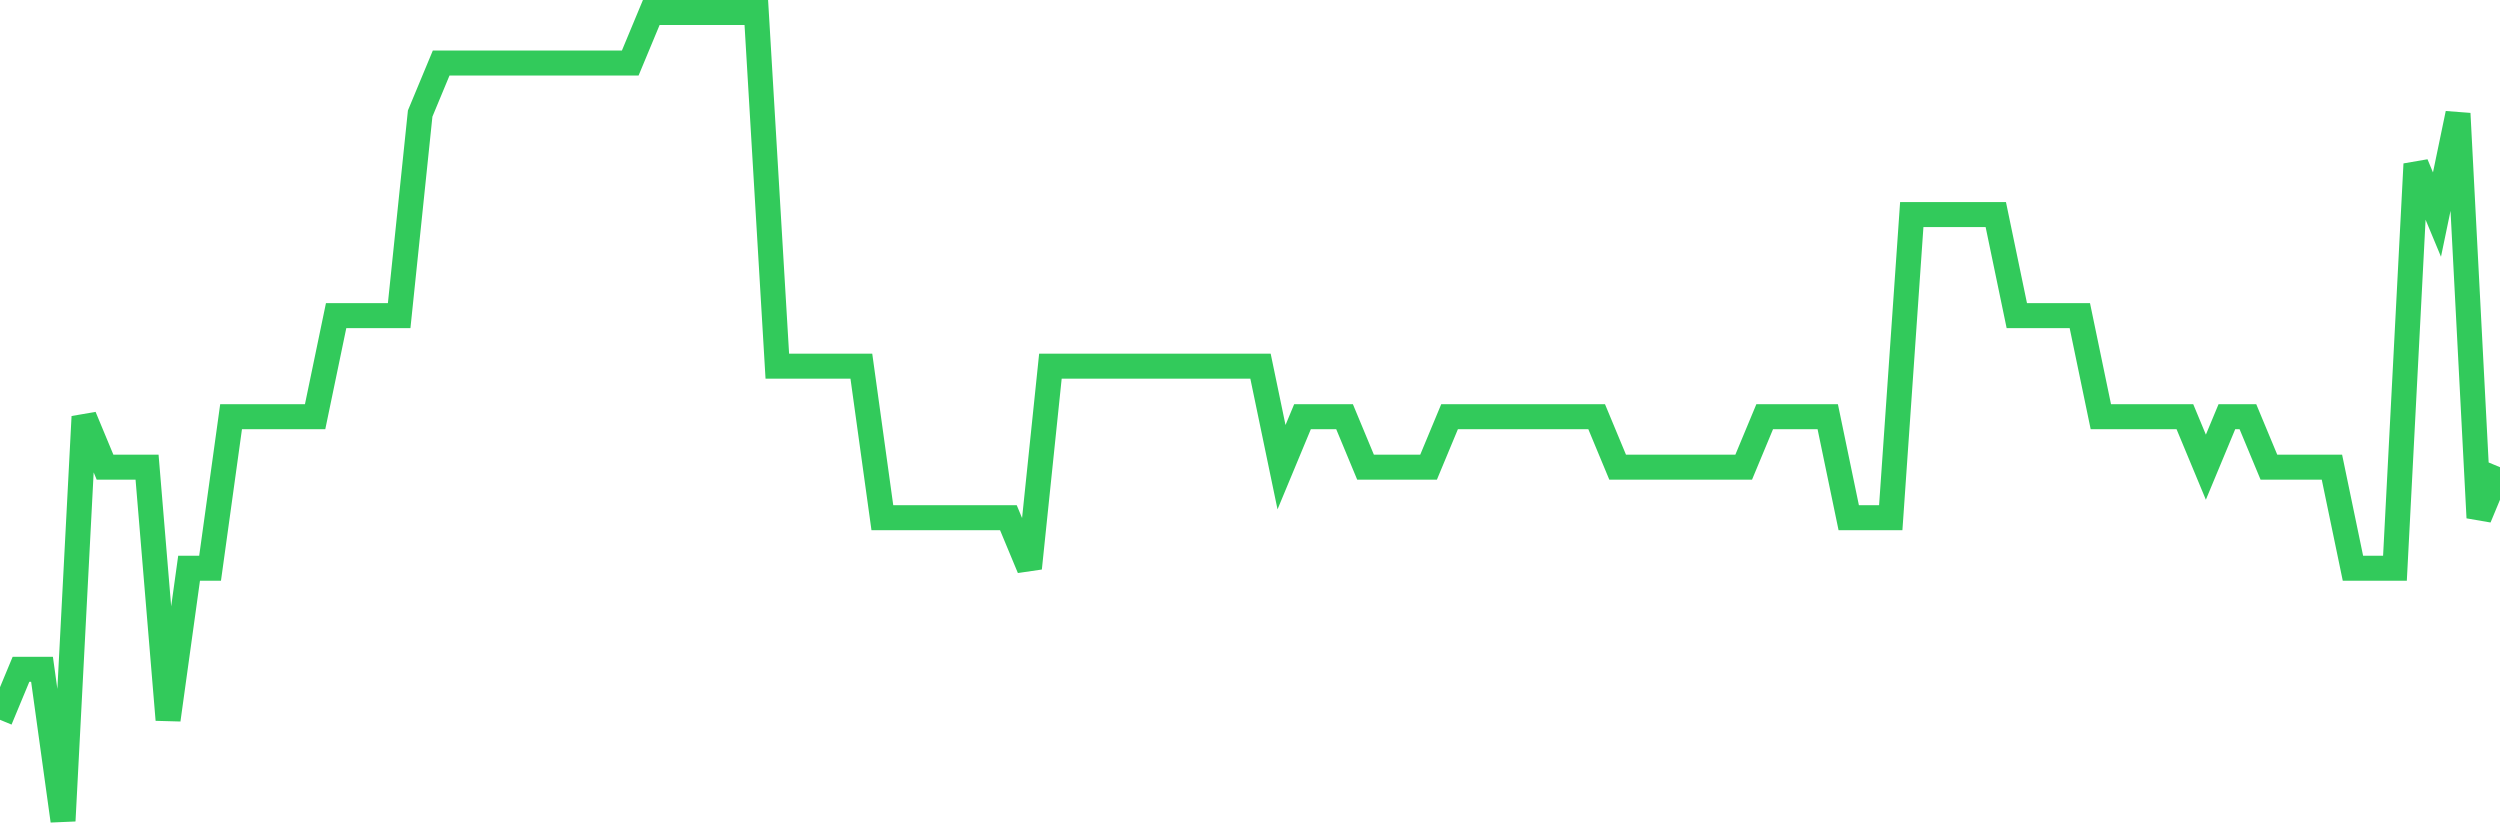 <svg
  xmlns="http://www.w3.org/2000/svg"
  xmlns:xlink="http://www.w3.org/1999/xlink"
  width="120"
  height="40"
  viewBox="0 0 120 40"
  preserveAspectRatio="none"
>
  <polyline
    points="0,34.55 1.008,32.125 2.017,32.125 3.025,39.4 4.034,20 5.042,22.425 6.05,22.425 7.059,22.425 8.067,34.55 9.076,27.275 10.084,27.275 11.092,20 12.101,20 13.109,20 14.118,20 15.126,20 16.134,15.15 17.143,15.15 18.151,15.15 19.16,15.15 20.168,5.45 21.176,3.025 22.185,3.025 23.193,3.025 24.202,3.025 25.21,3.025 26.218,3.025 27.227,3.025 28.235,3.025 29.244,3.025 30.252,3.025 31.261,0.6 32.269,0.6 33.277,0.6 34.286,0.6 35.294,0.6 36.303,0.6 37.311,17.575 38.319,17.575 39.328,17.575 40.336,17.575 41.345,17.575 42.353,24.85 43.361,24.85 44.37,24.85 45.378,24.85 46.387,24.85 47.395,24.85 48.403,24.85 49.412,27.275 50.42,17.575 51.429,17.575 52.437,17.575 53.445,17.575 54.454,17.575 55.462,17.575 56.471,17.575 57.479,17.575 58.487,17.575 59.496,17.575 60.504,17.575 61.513,22.425 62.521,20 63.529,20 64.538,20 65.546,22.425 66.555,22.425 67.563,22.425 68.571,22.425 69.58,20 70.588,20 71.597,20 72.605,20 73.613,20 74.622,20 75.63,20 76.639,20 77.647,22.425 78.655,22.425 79.664,22.425 80.672,22.425 81.681,22.425 82.689,22.425 83.697,22.425 84.706,20 85.714,20 86.723,20 87.731,20 88.739,24.85 89.748,24.85 90.756,24.85 91.765,10.3 92.773,10.3 93.782,10.3 94.79,10.3 95.798,10.3 96.807,15.15 97.815,15.15 98.824,15.15 99.832,15.15 100.84,20 101.849,20 102.857,20 103.866,20 104.874,20 105.882,22.425 106.891,20 107.899,20 108.908,22.425 109.916,22.425 110.924,22.425 111.933,22.425 112.941,27.275 113.95,27.275 114.958,27.275 115.966,7.875 116.975,10.3 117.983,5.45 118.992,24.85 120,22.425"
    fill="none"
    stroke="#32ca5b"
    stroke-width="1.2"
  >
  </polyline>
</svg>